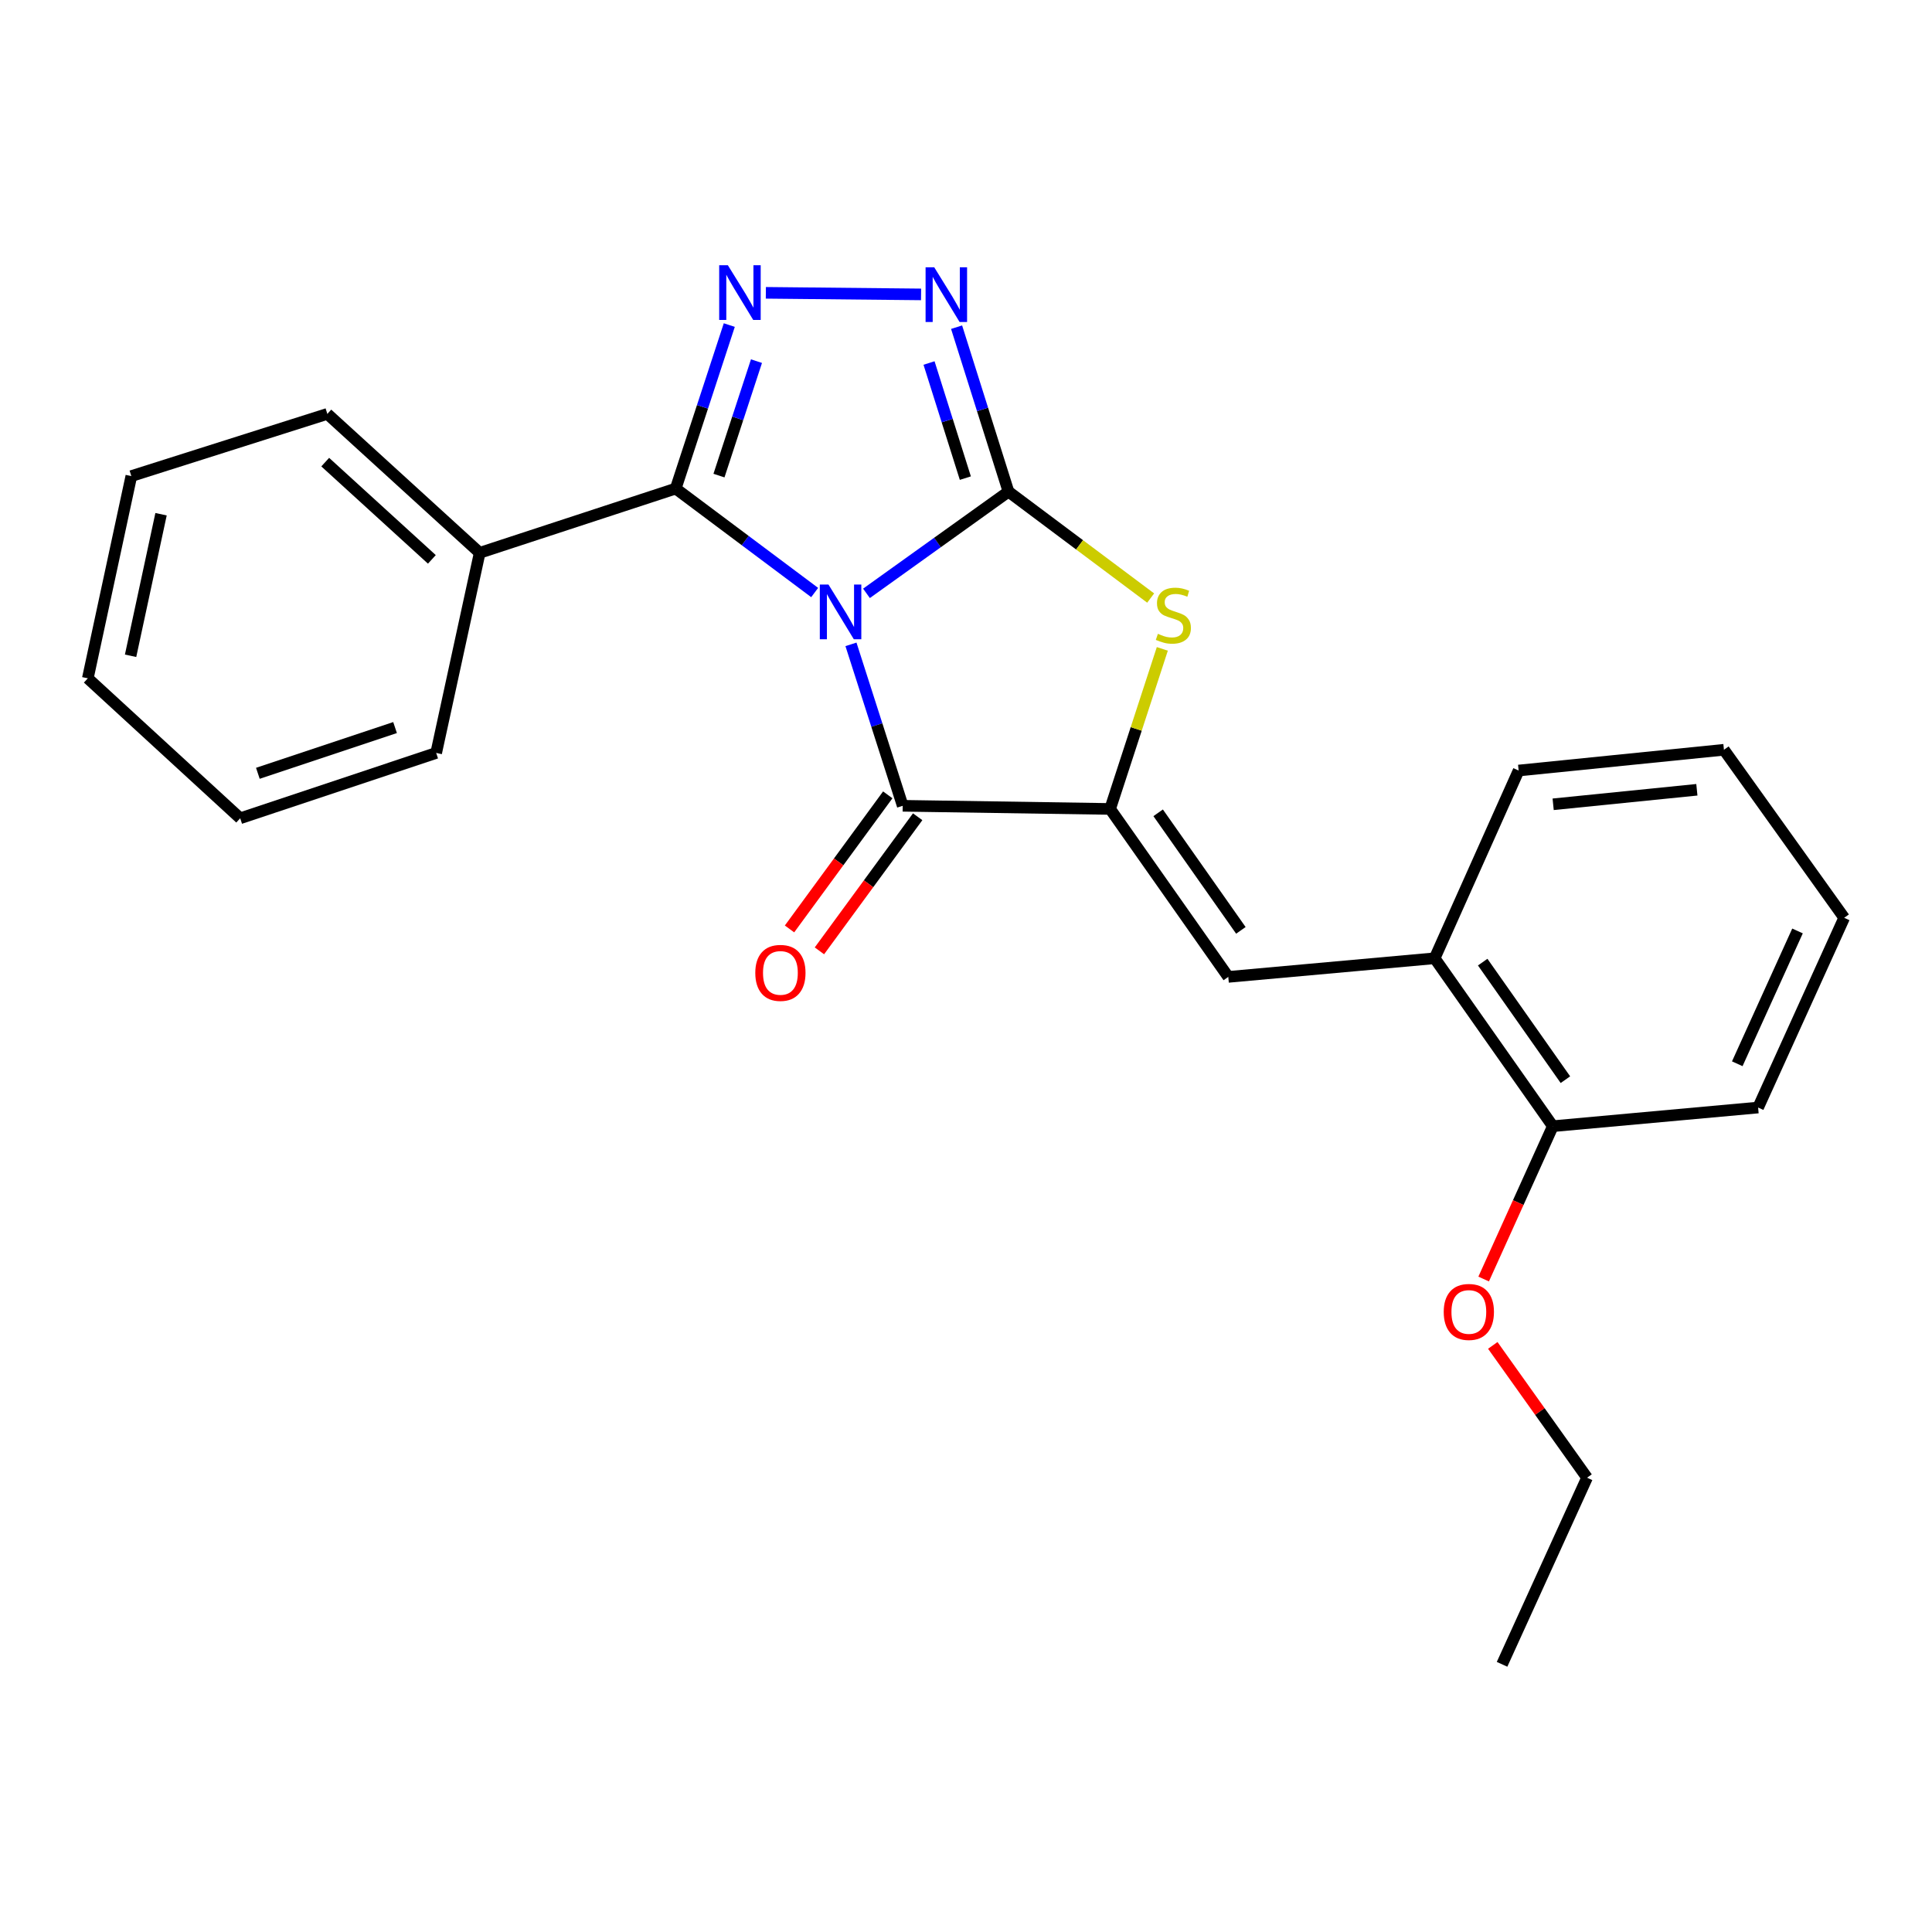 <?xml version='1.0' encoding='iso-8859-1'?>
<svg version='1.1' baseProfile='full'
              xmlns='http://www.w3.org/2000/svg'
                      xmlns:rdkit='http://www.rdkit.org/xml'
                      xmlns:xlink='http://www.w3.org/1999/xlink'
                  xml:space='preserve'
width='1000px' height='1000px' viewBox='0 0 1000 1000'>
<!-- END OF HEADER -->
<rect style='opacity:1.0;fill:#FFFFFF;stroke:none' width='1000' height='1000' x='0' y='0'> </rect>
<path class='bond-0' d='M 448.487,307.115 L 485.238,280.793' style='fill:none;fill-rule:evenodd;stroke:#0000FF;stroke-width:6px;stroke-linecap:butt;stroke-linejoin:miter;stroke-opacity:1' />
<path class='bond-0' d='M 485.238,280.793 L 521.99,254.471' style='fill:none;fill-rule:evenodd;stroke:#000000;stroke-width:6px;stroke-linecap:butt;stroke-linejoin:miter;stroke-opacity:1' />
<path class='bond-1' d='M 421.67,306.693 L 385.708,279.788' style='fill:none;fill-rule:evenodd;stroke:#0000FF;stroke-width:6px;stroke-linecap:butt;stroke-linejoin:miter;stroke-opacity:1' />
<path class='bond-1' d='M 385.708,279.788 L 349.746,252.883' style='fill:none;fill-rule:evenodd;stroke:#000000;stroke-width:6px;stroke-linecap:butt;stroke-linejoin:miter;stroke-opacity:1' />
<path class='bond-2' d='M 440.458,333.516 L 453.851,375.298' style='fill:none;fill-rule:evenodd;stroke:#0000FF;stroke-width:6px;stroke-linecap:butt;stroke-linejoin:miter;stroke-opacity:1' />
<path class='bond-2' d='M 453.851,375.298 L 467.244,417.079' style='fill:none;fill-rule:evenodd;stroke:#000000;stroke-width:6px;stroke-linecap:butt;stroke-linejoin:miter;stroke-opacity:1' />
<path class='bond-5' d='M 521.99,254.471 L 508.561,211.91' style='fill:none;fill-rule:evenodd;stroke:#000000;stroke-width:6px;stroke-linecap:butt;stroke-linejoin:miter;stroke-opacity:1' />
<path class='bond-5' d='M 508.561,211.91 L 495.132,169.348' style='fill:none;fill-rule:evenodd;stroke:#0000FF;stroke-width:6px;stroke-linecap:butt;stroke-linejoin:miter;stroke-opacity:1' />
<path class='bond-5' d='M 499.664,247.476 L 490.263,217.683' style='fill:none;fill-rule:evenodd;stroke:#000000;stroke-width:6px;stroke-linecap:butt;stroke-linejoin:miter;stroke-opacity:1' />
<path class='bond-5' d='M 490.263,217.683 L 480.863,187.89' style='fill:none;fill-rule:evenodd;stroke:#0000FF;stroke-width:6px;stroke-linecap:butt;stroke-linejoin:miter;stroke-opacity:1' />
<path class='bond-6' d='M 521.99,254.471 L 558.787,282.012' style='fill:none;fill-rule:evenodd;stroke:#000000;stroke-width:6px;stroke-linecap:butt;stroke-linejoin:miter;stroke-opacity:1' />
<path class='bond-6' d='M 558.787,282.012 L 595.584,309.552' style='fill:none;fill-rule:evenodd;stroke:#CCCC00;stroke-width:6px;stroke-linecap:butt;stroke-linejoin:miter;stroke-opacity:1' />
<path class='bond-4' d='M 349.746,252.883 L 363.612,210.57' style='fill:none;fill-rule:evenodd;stroke:#000000;stroke-width:6px;stroke-linecap:butt;stroke-linejoin:miter;stroke-opacity:1' />
<path class='bond-4' d='M 363.612,210.57 L 377.478,168.257' style='fill:none;fill-rule:evenodd;stroke:#0000FF;stroke-width:6px;stroke-linecap:butt;stroke-linejoin:miter;stroke-opacity:1' />
<path class='bond-4' d='M 372.139,246.164 L 381.845,216.545' style='fill:none;fill-rule:evenodd;stroke:#000000;stroke-width:6px;stroke-linecap:butt;stroke-linejoin:miter;stroke-opacity:1' />
<path class='bond-4' d='M 381.845,216.545 L 391.551,186.925' style='fill:none;fill-rule:evenodd;stroke:#0000FF;stroke-width:6px;stroke-linecap:butt;stroke-linejoin:miter;stroke-opacity:1' />
<path class='bond-10' d='M 349.746,252.883 L 248.291,286.14' style='fill:none;fill-rule:evenodd;stroke:#000000;stroke-width:6px;stroke-linecap:butt;stroke-linejoin:miter;stroke-opacity:1' />
<path class='bond-3' d='M 467.244,417.079 L 574.594,418.71' style='fill:none;fill-rule:evenodd;stroke:#000000;stroke-width:6px;stroke-linecap:butt;stroke-linejoin:miter;stroke-opacity:1' />
<path class='bond-9' d='M 459.505,411.409 L 434.079,446.113' style='fill:none;fill-rule:evenodd;stroke:#000000;stroke-width:6px;stroke-linecap:butt;stroke-linejoin:miter;stroke-opacity:1' />
<path class='bond-9' d='M 434.079,446.113 L 408.653,480.816' style='fill:none;fill-rule:evenodd;stroke:#FF0000;stroke-width:6px;stroke-linecap:butt;stroke-linejoin:miter;stroke-opacity:1' />
<path class='bond-9' d='M 474.983,422.749 L 449.557,457.452' style='fill:none;fill-rule:evenodd;stroke:#000000;stroke-width:6px;stroke-linecap:butt;stroke-linejoin:miter;stroke-opacity:1' />
<path class='bond-9' d='M 449.557,457.452 L 424.131,492.156' style='fill:none;fill-rule:evenodd;stroke:#FF0000;stroke-width:6px;stroke-linecap:butt;stroke-linejoin:miter;stroke-opacity:1' />
<path class='bond-7' d='M 574.594,418.71 L 635.757,505.637' style='fill:none;fill-rule:evenodd;stroke:#000000;stroke-width:6px;stroke-linecap:butt;stroke-linejoin:miter;stroke-opacity:1' />
<path class='bond-7' d='M 599.46,420.708 L 642.274,481.557' style='fill:none;fill-rule:evenodd;stroke:#000000;stroke-width:6px;stroke-linecap:butt;stroke-linejoin:miter;stroke-opacity:1' />
<path class='bond-24' d='M 574.594,418.71 L 588.104,377.286' style='fill:none;fill-rule:evenodd;stroke:#000000;stroke-width:6px;stroke-linecap:butt;stroke-linejoin:miter;stroke-opacity:1' />
<path class='bond-24' d='M 588.104,377.286 L 601.615,335.861' style='fill:none;fill-rule:evenodd;stroke:#CCCC00;stroke-width:6px;stroke-linecap:butt;stroke-linejoin:miter;stroke-opacity:1' />
<path class='bond-25' d='M 396.403,151.564 L 476.745,152.382' style='fill:none;fill-rule:evenodd;stroke:#0000FF;stroke-width:6px;stroke-linecap:butt;stroke-linejoin:miter;stroke-opacity:1' />
<path class='bond-8' d='M 635.757,505.637 L 742.574,496.001' style='fill:none;fill-rule:evenodd;stroke:#000000;stroke-width:6px;stroke-linecap:butt;stroke-linejoin:miter;stroke-opacity:1' />
<path class='bond-11' d='M 742.574,496.001 L 803.737,582.917' style='fill:none;fill-rule:evenodd;stroke:#000000;stroke-width:6px;stroke-linecap:butt;stroke-linejoin:miter;stroke-opacity:1' />
<path class='bond-11' d='M 767.44,497.996 L 810.254,558.838' style='fill:none;fill-rule:evenodd;stroke:#000000;stroke-width:6px;stroke-linecap:butt;stroke-linejoin:miter;stroke-opacity:1' />
<path class='bond-13' d='M 742.574,496.001 L 786.043,398.82' style='fill:none;fill-rule:evenodd;stroke:#000000;stroke-width:6px;stroke-linecap:butt;stroke-linejoin:miter;stroke-opacity:1' />
<path class='bond-14' d='M 248.291,286.14 L 169.433,214.232' style='fill:none;fill-rule:evenodd;stroke:#000000;stroke-width:6px;stroke-linecap:butt;stroke-linejoin:miter;stroke-opacity:1' />
<path class='bond-14' d='M 223.534,289.531 L 168.334,239.196' style='fill:none;fill-rule:evenodd;stroke:#000000;stroke-width:6px;stroke-linecap:butt;stroke-linejoin:miter;stroke-opacity:1' />
<path class='bond-15' d='M 248.291,286.14 L 225.768,389.717' style='fill:none;fill-rule:evenodd;stroke:#000000;stroke-width:6px;stroke-linecap:butt;stroke-linejoin:miter;stroke-opacity:1' />
<path class='bond-12' d='M 803.737,582.917 L 785.839,622.47' style='fill:none;fill-rule:evenodd;stroke:#000000;stroke-width:6px;stroke-linecap:butt;stroke-linejoin:miter;stroke-opacity:1' />
<path class='bond-12' d='M 785.839,622.47 L 767.941,662.023' style='fill:none;fill-rule:evenodd;stroke:#FF0000;stroke-width:6px;stroke-linecap:butt;stroke-linejoin:miter;stroke-opacity:1' />
<path class='bond-16' d='M 803.737,582.917 L 910,573.26' style='fill:none;fill-rule:evenodd;stroke:#000000;stroke-width:6px;stroke-linecap:butt;stroke-linejoin:miter;stroke-opacity:1' />
<path class='bond-17' d='M 772.662,696.375 L 797.058,730.618' style='fill:none;fill-rule:evenodd;stroke:#FF0000;stroke-width:6px;stroke-linecap:butt;stroke-linejoin:miter;stroke-opacity:1' />
<path class='bond-17' d='M 797.058,730.618 L 821.453,764.861' style='fill:none;fill-rule:evenodd;stroke:#000000;stroke-width:6px;stroke-linecap:butt;stroke-linejoin:miter;stroke-opacity:1' />
<path class='bond-19' d='M 786.043,398.82 L 892.306,388.086' style='fill:none;fill-rule:evenodd;stroke:#000000;stroke-width:6px;stroke-linecap:butt;stroke-linejoin:miter;stroke-opacity:1' />
<path class='bond-19' d='M 803.911,416.299 L 878.295,408.786' style='fill:none;fill-rule:evenodd;stroke:#000000;stroke-width:6px;stroke-linecap:butt;stroke-linejoin:miter;stroke-opacity:1' />
<path class='bond-21' d='M 169.433,214.232 L 67.978,246.424' style='fill:none;fill-rule:evenodd;stroke:#000000;stroke-width:6px;stroke-linecap:butt;stroke-linejoin:miter;stroke-opacity:1' />
<path class='bond-22' d='M 225.768,389.717 L 124.323,423.539' style='fill:none;fill-rule:evenodd;stroke:#000000;stroke-width:6px;stroke-linecap:butt;stroke-linejoin:miter;stroke-opacity:1' />
<path class='bond-22' d='M 204.482,376.588 L 133.471,400.264' style='fill:none;fill-rule:evenodd;stroke:#000000;stroke-width:6px;stroke-linecap:butt;stroke-linejoin:miter;stroke-opacity:1' />
<path class='bond-27' d='M 910,573.26 L 954.545,475.055' style='fill:none;fill-rule:evenodd;stroke:#000000;stroke-width:6px;stroke-linecap:butt;stroke-linejoin:miter;stroke-opacity:1' />
<path class='bond-27' d='M 899.209,550.603 L 930.39,481.86' style='fill:none;fill-rule:evenodd;stroke:#000000;stroke-width:6px;stroke-linecap:butt;stroke-linejoin:miter;stroke-opacity:1' />
<path class='bond-18' d='M 821.453,764.861 L 777.462,861.445' style='fill:none;fill-rule:evenodd;stroke:#000000;stroke-width:6px;stroke-linecap:butt;stroke-linejoin:miter;stroke-opacity:1' />
<path class='bond-20' d='M 892.306,388.086 L 954.545,475.055' style='fill:none;fill-rule:evenodd;stroke:#000000;stroke-width:6px;stroke-linecap:butt;stroke-linejoin:miter;stroke-opacity:1' />
<path class='bond-26' d='M 67.978,246.424 L 45.455,351.098' style='fill:none;fill-rule:evenodd;stroke:#000000;stroke-width:6px;stroke-linecap:butt;stroke-linejoin:miter;stroke-opacity:1' />
<path class='bond-26' d='M 83.357,266.161 L 67.591,339.433' style='fill:none;fill-rule:evenodd;stroke:#000000;stroke-width:6px;stroke-linecap:butt;stroke-linejoin:miter;stroke-opacity:1' />
<path class='bond-23' d='M 124.323,423.539 L 45.455,351.098' style='fill:none;fill-rule:evenodd;stroke:#000000;stroke-width:6px;stroke-linecap:butt;stroke-linejoin:miter;stroke-opacity:1' />
<path  class='atom-0' d='M 428.814 302.562
L 438.094 317.562
Q 439.014 319.042, 440.494 321.722
Q 441.974 324.402, 442.054 324.562
L 442.054 302.562
L 445.814 302.562
L 445.814 330.882
L 441.934 330.882
L 431.974 314.482
Q 430.814 312.562, 429.574 310.362
Q 428.374 308.162, 428.014 307.482
L 428.014 330.882
L 424.334 330.882
L 424.334 302.562
L 428.814 302.562
' fill='#0000FF'/>
<path  class='atom-5' d='M 376.733 137.268
L 386.013 152.268
Q 386.933 153.748, 388.413 156.428
Q 389.893 159.108, 389.973 159.268
L 389.973 137.268
L 393.733 137.268
L 393.733 165.588
L 389.853 165.588
L 379.893 149.188
Q 378.733 147.268, 377.493 145.068
Q 376.293 142.868, 375.933 142.188
L 375.933 165.588
L 372.253 165.588
L 372.253 137.268
L 376.733 137.268
' fill='#0000FF'/>
<path  class='atom-6' d='M 483.56 138.355
L 492.84 153.355
Q 493.76 154.835, 495.24 157.515
Q 496.72 160.195, 496.8 160.355
L 496.8 138.355
L 500.56 138.355
L 500.56 166.675
L 496.68 166.675
L 486.72 150.275
Q 485.56 148.355, 484.32 146.155
Q 483.12 143.955, 482.76 143.275
L 482.76 166.675
L 479.08 166.675
L 479.08 138.355
L 483.56 138.355
' fill='#0000FF'/>
<path  class='atom-7' d='M 599.329 328.062
Q 599.649 328.182, 600.969 328.742
Q 602.289 329.302, 603.729 329.662
Q 605.209 329.982, 606.649 329.982
Q 609.329 329.982, 610.889 328.702
Q 612.449 327.382, 612.449 325.102
Q 612.449 323.542, 611.649 322.582
Q 610.889 321.622, 609.689 321.102
Q 608.489 320.582, 606.489 319.982
Q 603.969 319.222, 602.449 318.502
Q 600.969 317.782, 599.889 316.262
Q 598.849 314.742, 598.849 312.182
Q 598.849 308.622, 601.249 306.422
Q 603.689 304.222, 608.489 304.222
Q 611.769 304.222, 615.489 305.782
L 614.569 308.862
Q 611.169 307.462, 608.609 307.462
Q 605.849 307.462, 604.329 308.622
Q 602.809 309.742, 602.849 311.702
Q 602.849 313.222, 603.609 314.142
Q 604.409 315.062, 605.529 315.582
Q 606.689 316.102, 608.609 316.702
Q 611.169 317.502, 612.689 318.302
Q 614.209 319.102, 615.289 320.742
Q 616.409 322.342, 616.409 325.102
Q 616.409 329.022, 613.769 331.142
Q 611.169 333.222, 606.809 333.222
Q 604.289 333.222, 602.369 332.662
Q 600.489 332.142, 598.249 331.222
L 599.329 328.062
' fill='#CCCC00'/>
<path  class='atom-10' d='M 390.938 503.564
Q 390.938 496.764, 394.298 492.964
Q 397.658 489.164, 403.938 489.164
Q 410.218 489.164, 413.578 492.964
Q 416.938 496.764, 416.938 503.564
Q 416.938 510.444, 413.538 514.364
Q 410.138 518.244, 403.938 518.244
Q 397.698 518.244, 394.298 514.364
Q 390.938 510.484, 390.938 503.564
M 403.938 515.044
Q 408.258 515.044, 410.578 512.164
Q 412.938 509.244, 412.938 503.564
Q 412.938 498.004, 410.578 495.204
Q 408.258 492.364, 403.938 492.364
Q 399.618 492.364, 397.258 495.164
Q 394.938 497.964, 394.938 503.564
Q 394.938 509.284, 397.258 512.164
Q 399.618 515.044, 403.938 515.044
' fill='#FF0000'/>
<path  class='atom-13' d='M 747.269 679.059
Q 747.269 672.259, 750.629 668.459
Q 753.989 664.659, 760.269 664.659
Q 766.549 664.659, 769.909 668.459
Q 773.269 672.259, 773.269 679.059
Q 773.269 685.939, 769.869 689.859
Q 766.469 693.739, 760.269 693.739
Q 754.029 693.739, 750.629 689.859
Q 747.269 685.979, 747.269 679.059
M 760.269 690.539
Q 764.589 690.539, 766.909 687.659
Q 769.269 684.739, 769.269 679.059
Q 769.269 673.499, 766.909 670.699
Q 764.589 667.859, 760.269 667.859
Q 755.949 667.859, 753.589 670.659
Q 751.269 673.459, 751.269 679.059
Q 751.269 684.779, 753.589 687.659
Q 755.949 690.539, 760.269 690.539
' fill='#FF0000'/>
</svg>
